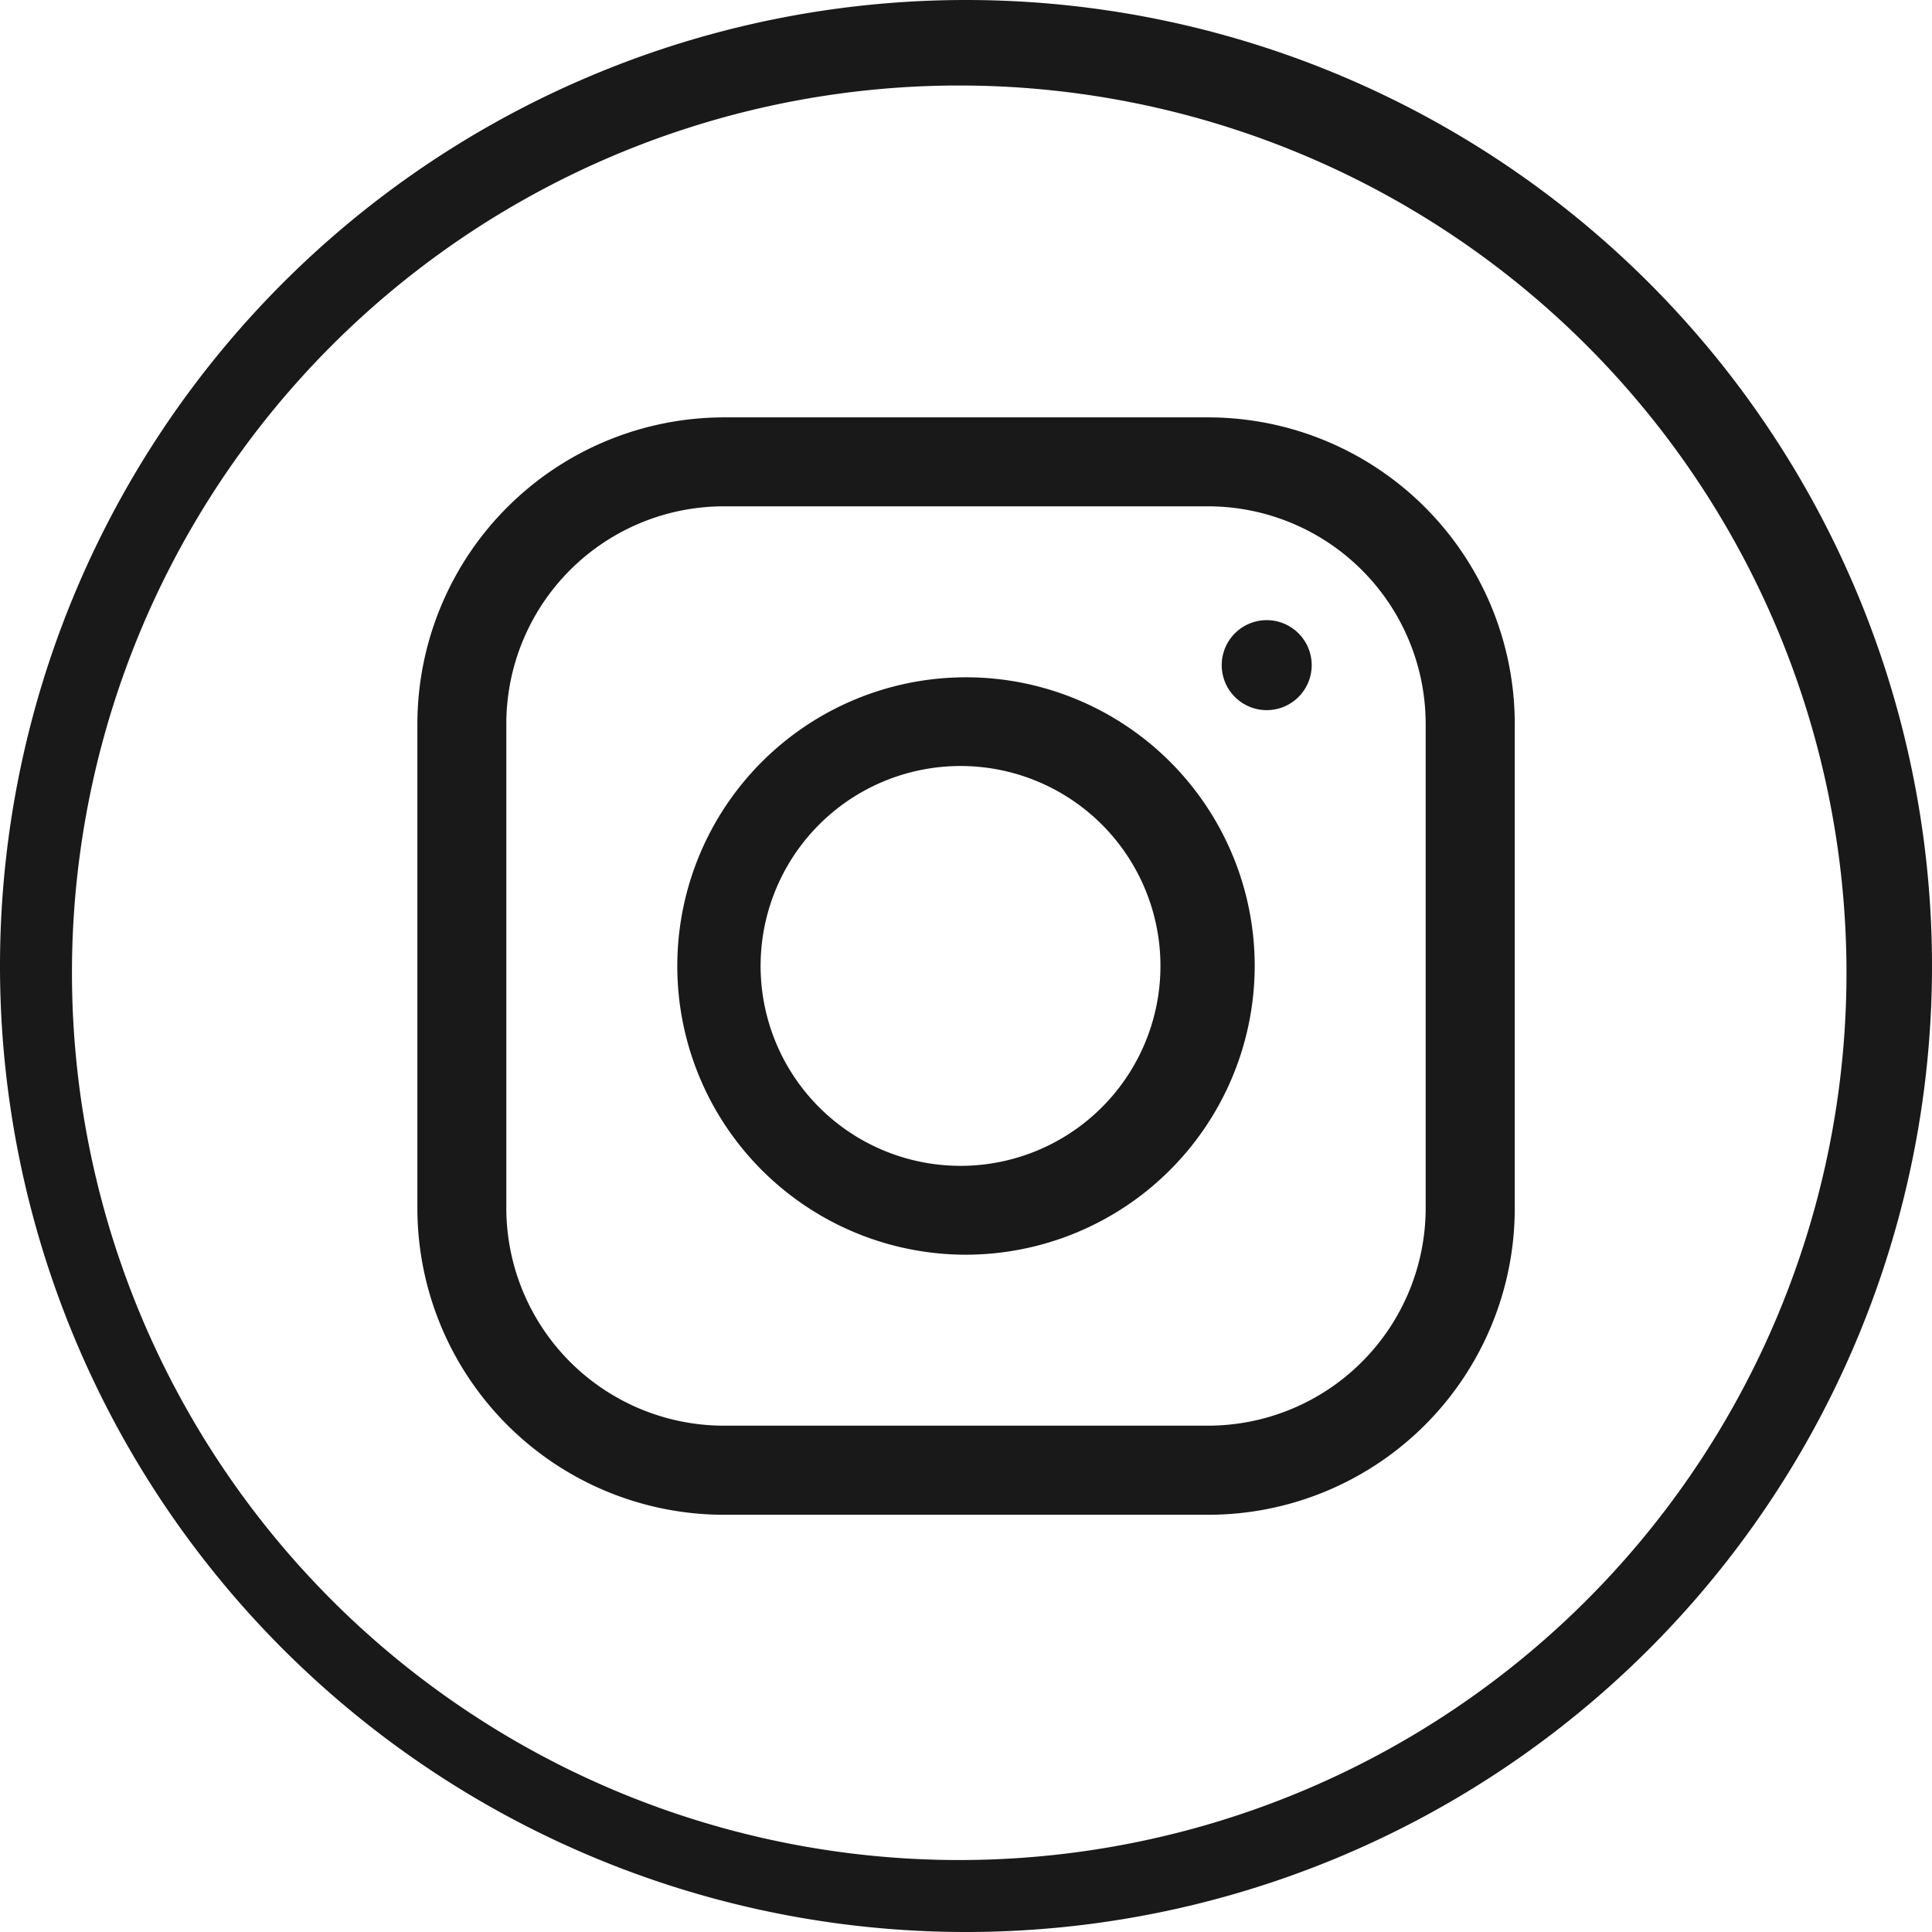 <svg xmlns="http://www.w3.org/2000/svg" viewBox="0 0 128.82 128.82"><defs><style>.cls-1{fill:none;}.cls-2{fill:#191919;}</style></defs><g id="Warstwa_2" data-name="Warstwa 2"><g id="Ńëîé_1" data-name="Ńëîé 1"><path class="cls-1" d="M64.41,5.25a59.16,59.16,0,0,0-41.83,101,59.16,59.16,0,0,0,83.66-83.66A58.8,58.8,0,0,0,64.41,5.25Z"/><path class="cls-2" d="M64.41,0h0A64.41,64.41,0,0,0,0,64.41H0a64.41,64.41,0,0,0,64.41,64.41h0a64.41,64.41,0,0,0,64.41-64.41h0A64.41,64.41,0,0,0,64.41,0Zm41.83,106.24A59.16,59.16,0,1,1,22.58,22.58a59.16,59.16,0,0,1,83.66,83.66Z"/><path class="cls-2" d="M80.56,101H48.26A20.45,20.45,0,0,1,27.83,80.56V48.26A20.46,20.46,0,0,1,48.26,27.83h32.3A20.45,20.45,0,0,1,101,48.26v32.3A20.44,20.44,0,0,1,80.56,101ZM48.26,33.76a14.51,14.51,0,0,0-14.5,14.5v32.3a14.52,14.52,0,0,0,14.5,14.5h32.3a14.52,14.52,0,0,0,14.5-14.5V48.26a14.52,14.52,0,0,0-14.5-14.5Z"/><path class="cls-2" d="M64.41,83.66A19.25,19.25,0,1,1,83.66,64.41,19.28,19.28,0,0,1,64.41,83.66Zm0-32.58a13.33,13.33,0,1,0,0,26.65h0a13.33,13.33,0,0,0,0-26.65Z"/><path class="cls-2" d="M84.46,47.35a3,3,0,1,1,3-3A3,3,0,0,1,84.46,47.35Z"/></g></g></svg>
